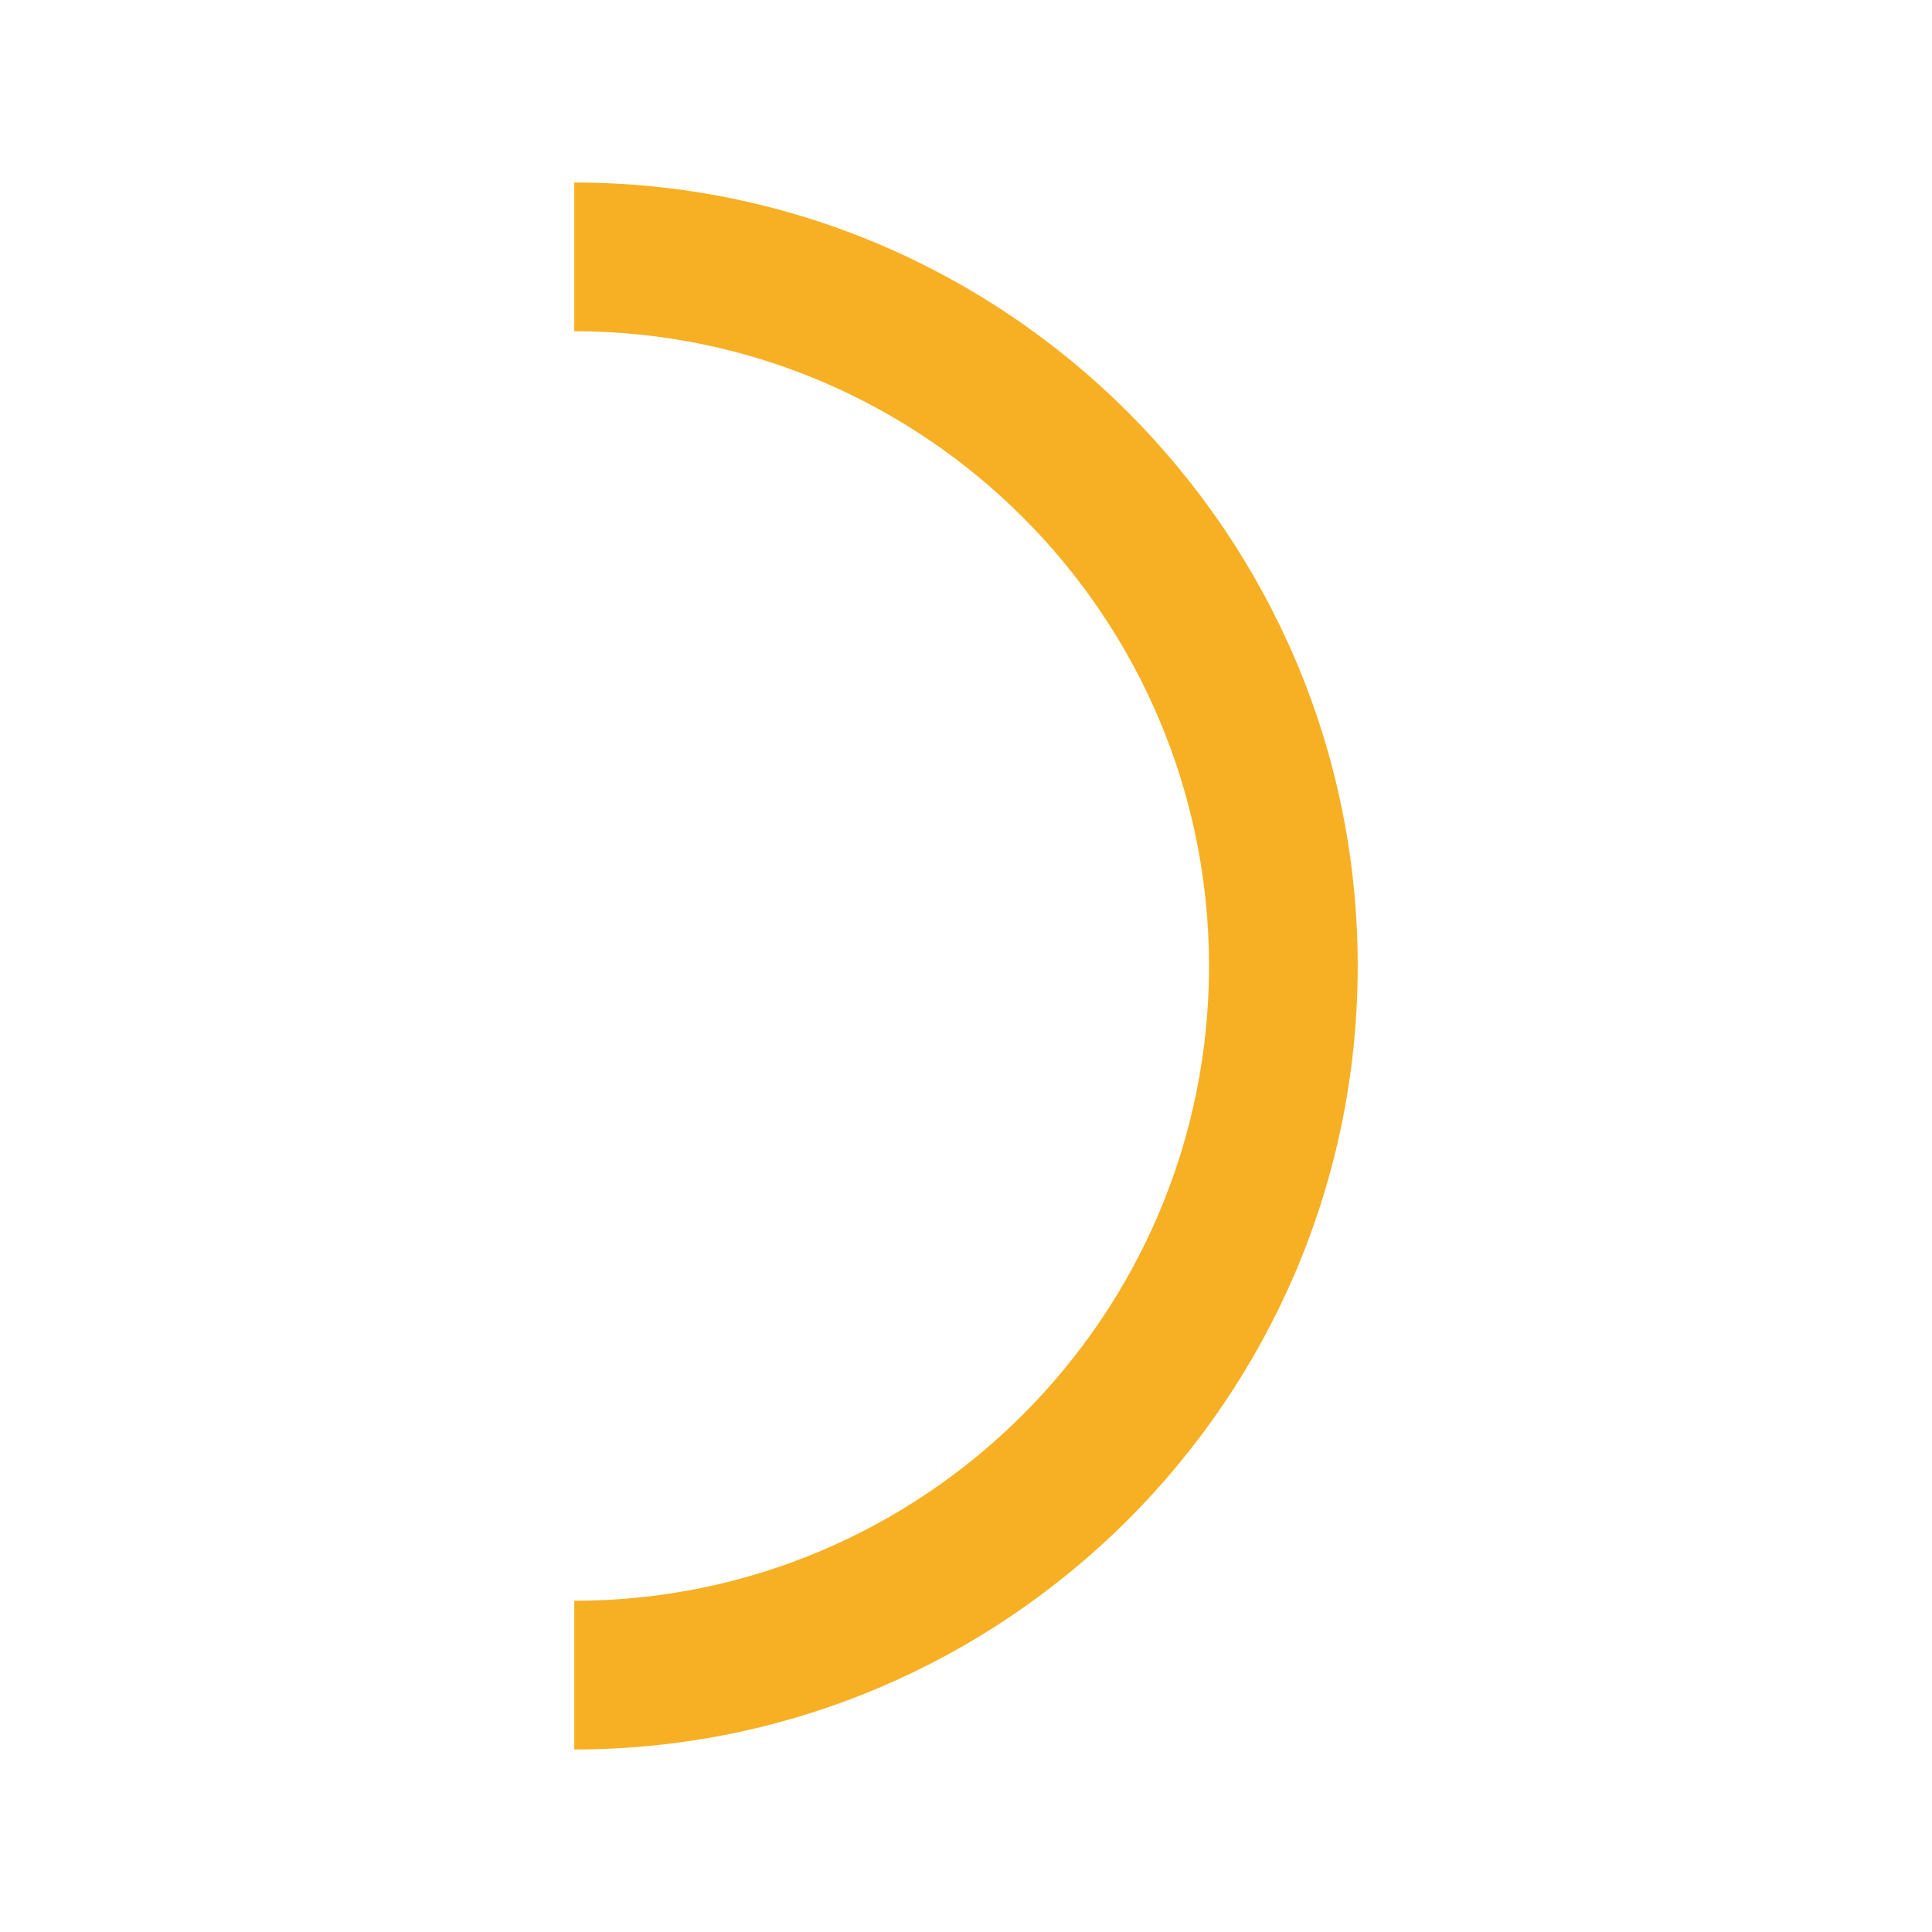 <svg version="1.0" preserveAspectRatio="xMidYMid meet" height="1080" viewBox="0 0 810 810" zoomAndPan="magnify" width="1080" xmlns:xlink="http://www.w3.org/1999/xlink" xmlns="http://www.w3.org/2000/svg"><defs><clipPath id="264f4d5f6c"><path clip-rule="nonzero" d="M 240.734 76.52 L 569.234 76.52 L 569.234 733.52 L 240.734 733.52 Z M 240.734 76.52"></path></clipPath></defs><g clip-path="url(#264f4d5f6c)"><path fill-rule="nonzero" fill-opacity="1" d="M 240.758 733.473 L 240.758 671.125 C 387.5 671.125 506.883 551.742 506.883 404.996 C 506.883 258.254 387.5 138.871 240.758 138.871 L 240.758 76.52 C 421.879 76.52 569.234 223.875 569.234 404.996 C 569.234 586.121 421.879 733.473 240.758 733.473 Z M 240.758 733.473" fill="#f7b024"></path></g></svg>